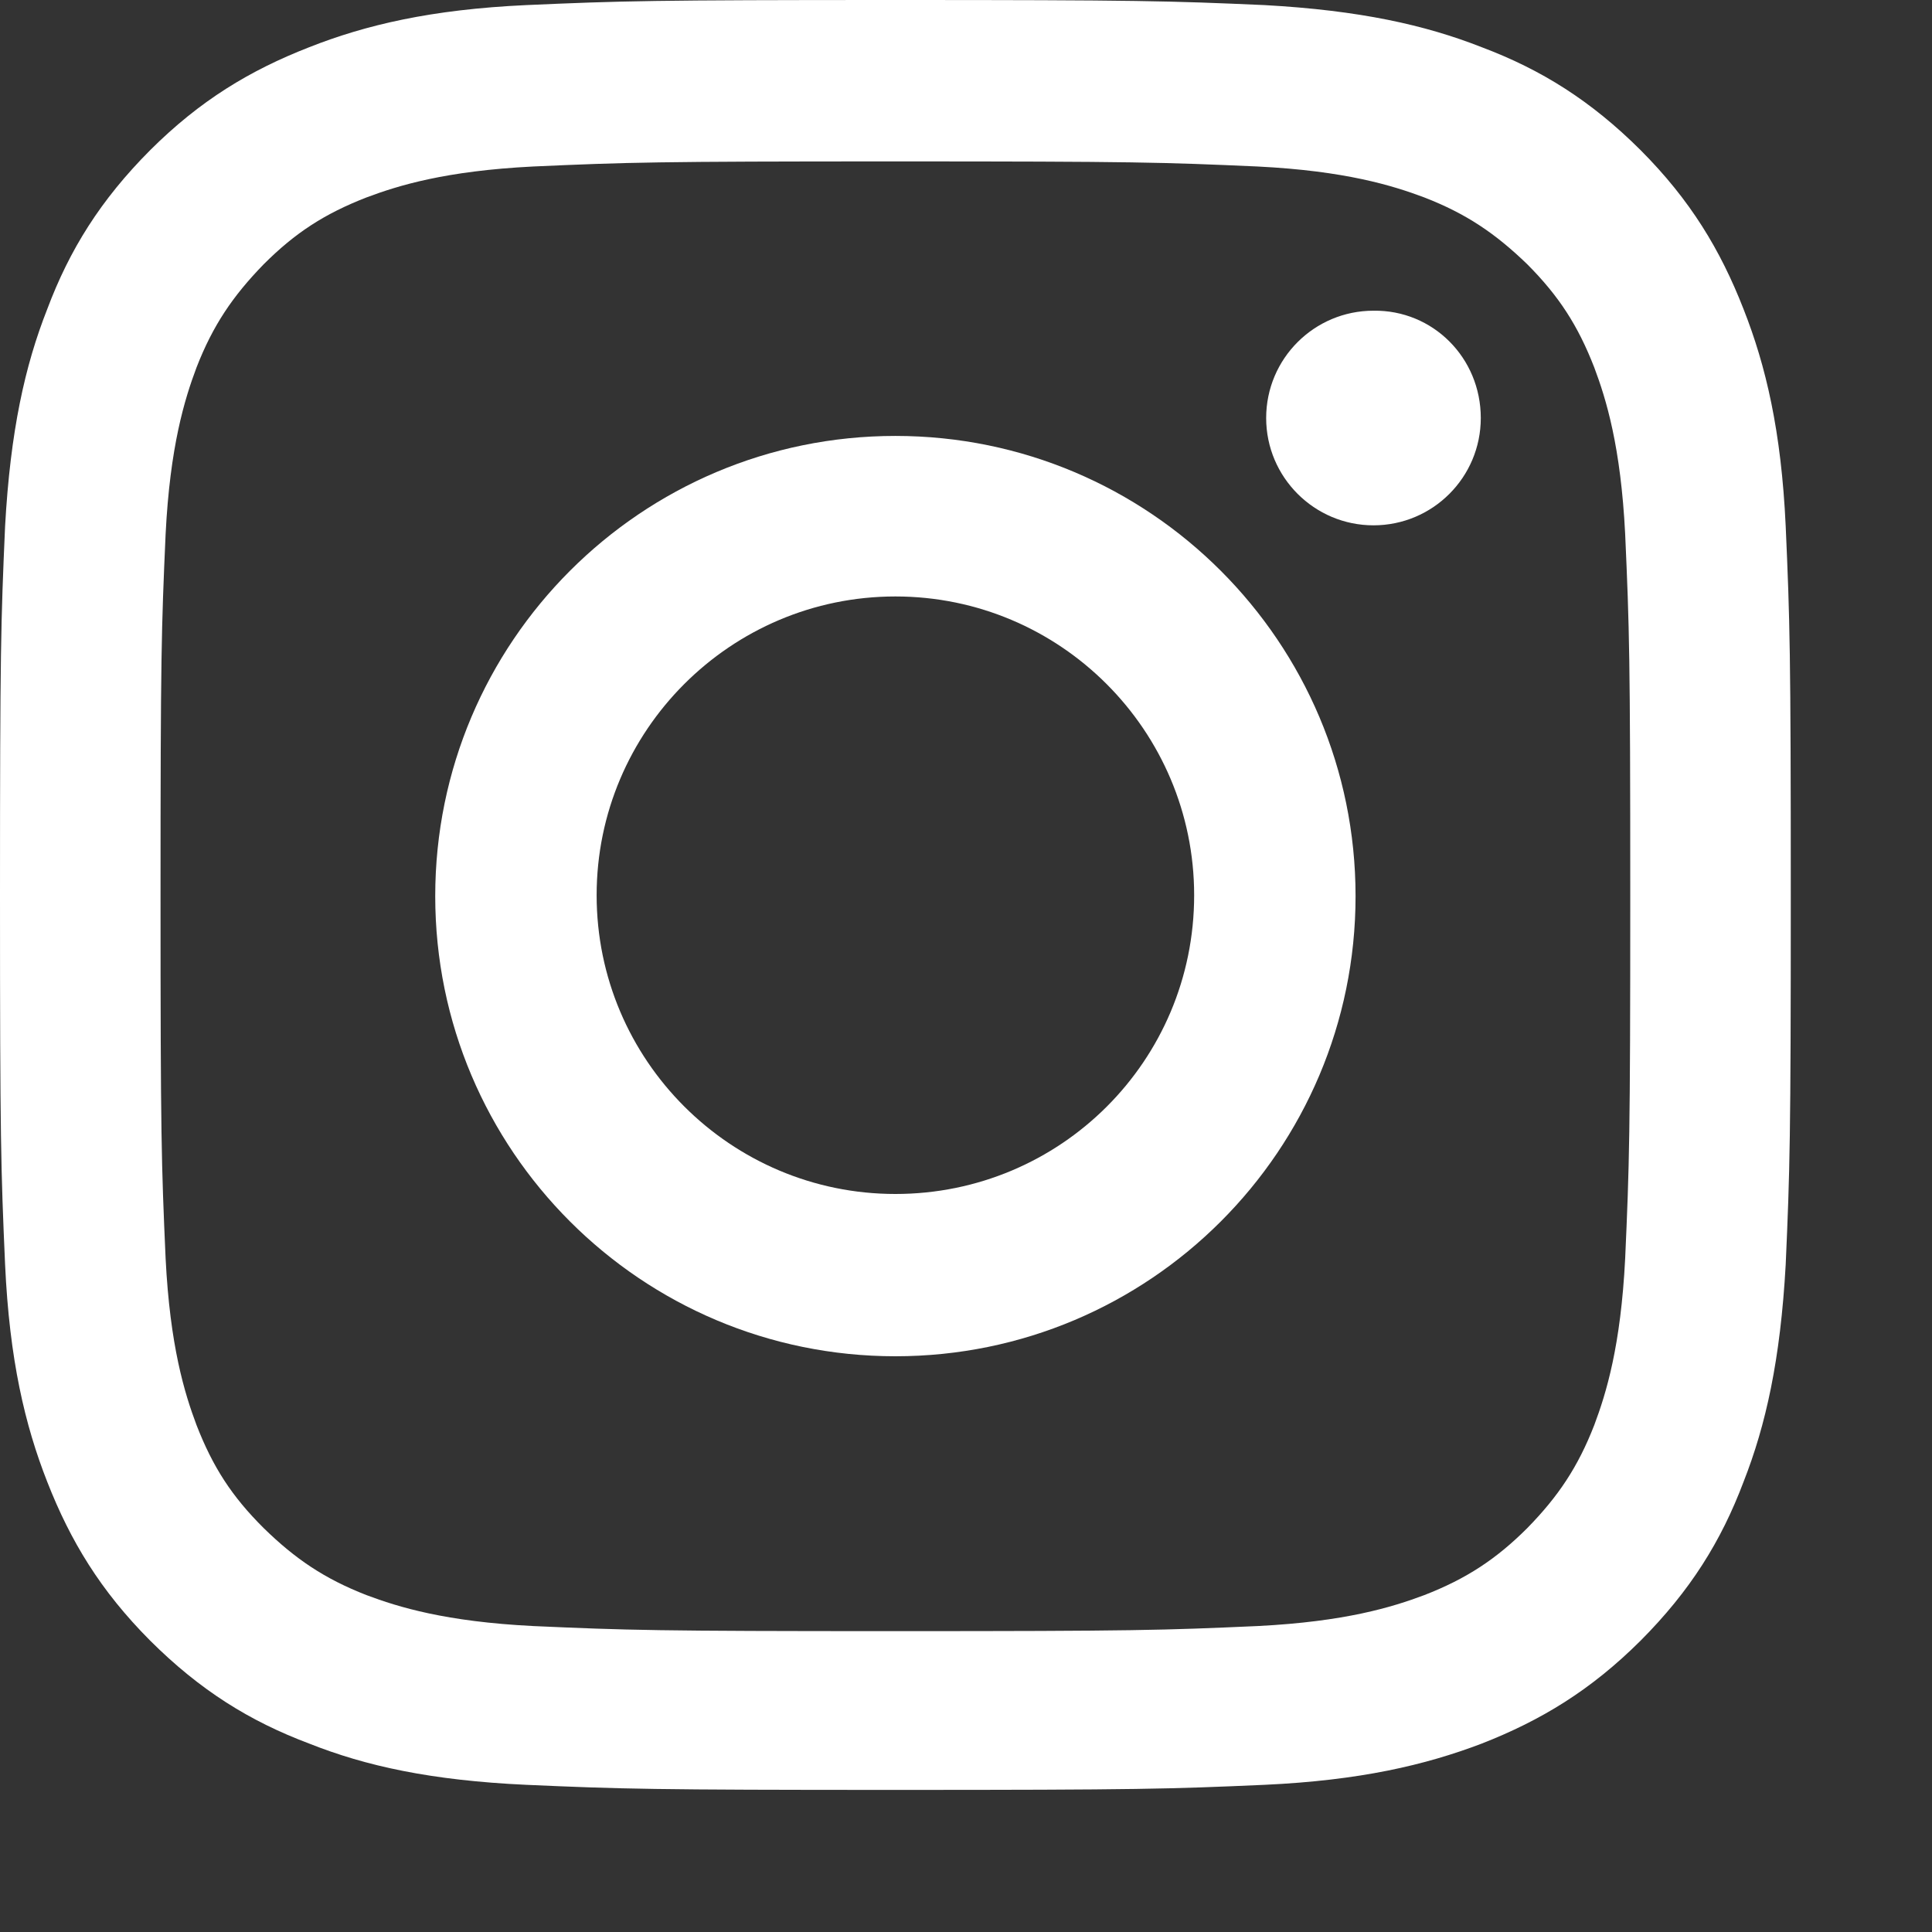 <svg width="11" height="11" viewBox="0 0 11 11" fill="none" xmlns="http://www.w3.org/2000/svg">
<rect x="0" y="0" width="11" height="11" fill="#333333" stroke="none"/>
<path d="M5.098 0.919C6.462 0.919 6.623 0.924 7.161 0.948C7.659 0.973 7.928 1.056 8.109 1.124C8.349 1.217 8.515 1.33 8.696 1.505C8.876 1.686 8.984 1.853 9.077 2.092C9.145 2.273 9.228 2.542 9.253 3.04C9.277 3.578 9.282 3.739 9.282 5.103C9.282 6.467 9.277 6.628 9.253 7.166C9.228 7.664 9.145 7.933 9.077 8.114C8.984 8.353 8.872 8.52 8.696 8.7C8.52 8.876 8.349 8.989 8.109 9.082C7.928 9.15 7.659 9.233 7.161 9.258C6.623 9.282 6.462 9.287 5.098 9.287C3.734 9.287 3.573 9.282 3.035 9.258C2.537 9.233 2.268 9.15 2.087 9.082C1.848 8.989 1.681 8.876 1.501 8.7C1.32 8.52 1.212 8.353 1.119 8.114C1.051 7.933 0.968 7.664 0.943 7.166C0.919 6.628 0.914 6.467 0.914 5.103C0.914 3.739 0.919 3.578 0.943 3.04C0.968 2.542 1.051 2.273 1.119 2.092C1.212 1.853 1.325 1.686 1.501 1.505C1.681 1.325 1.848 1.217 2.087 1.124C2.268 1.056 2.537 0.973 3.035 0.948C3.573 0.924 3.734 0.919 5.098 0.919ZM5.098 0C3.715 0 3.539 0.005 2.996 0.029C2.454 0.054 2.082 0.142 1.76 0.269C1.422 0.401 1.139 0.572 0.855 0.855C0.572 1.139 0.396 1.422 0.269 1.76C0.142 2.082 0.059 2.454 0.029 2.996C0.005 3.539 0 3.715 0 5.098C0 6.481 0.005 6.657 0.029 7.2C0.054 7.742 0.142 8.114 0.269 8.437C0.401 8.774 0.572 9.057 0.855 9.341C1.139 9.624 1.422 9.8 1.76 9.927C2.082 10.055 2.454 10.137 2.996 10.162C3.539 10.186 3.715 10.191 5.098 10.191C6.481 10.191 6.657 10.186 7.2 10.162C7.742 10.137 8.114 10.05 8.437 9.927C8.774 9.795 9.057 9.624 9.341 9.341C9.624 9.057 9.8 8.774 9.927 8.437C10.054 8.114 10.137 7.742 10.167 7.2C10.191 6.657 10.196 6.481 10.196 5.098C10.196 3.715 10.191 3.539 10.167 2.996C10.142 2.454 10.054 2.082 9.927 1.76C9.795 1.422 9.624 1.139 9.341 0.855C9.057 0.572 8.774 0.396 8.437 0.269C8.114 0.142 7.742 0.059 7.2 0.029C6.657 0.005 6.481 0 5.098 0Z" fill="white"/>
<path d="M5.098 2.482C3.651 2.482 2.478 3.656 2.478 5.102C2.478 6.549 3.651 7.722 5.098 7.722C6.545 7.722 7.718 6.549 7.718 5.102C7.718 3.656 6.545 2.482 5.098 2.482ZM5.098 6.798C4.16 6.798 3.397 6.036 3.397 5.097C3.397 4.159 4.16 3.396 5.098 3.396C6.037 3.396 6.799 4.159 6.799 5.097C6.799 6.041 6.037 6.798 5.098 6.798Z" fill="white"/>
<path d="M8.431 2.38C8.431 2.717 8.158 2.991 7.82 2.991C7.483 2.991 7.209 2.717 7.209 2.38C7.209 2.042 7.483 1.769 7.82 1.769C8.158 1.764 8.431 2.037 8.431 2.38Z" fill="white"/>
</svg>
